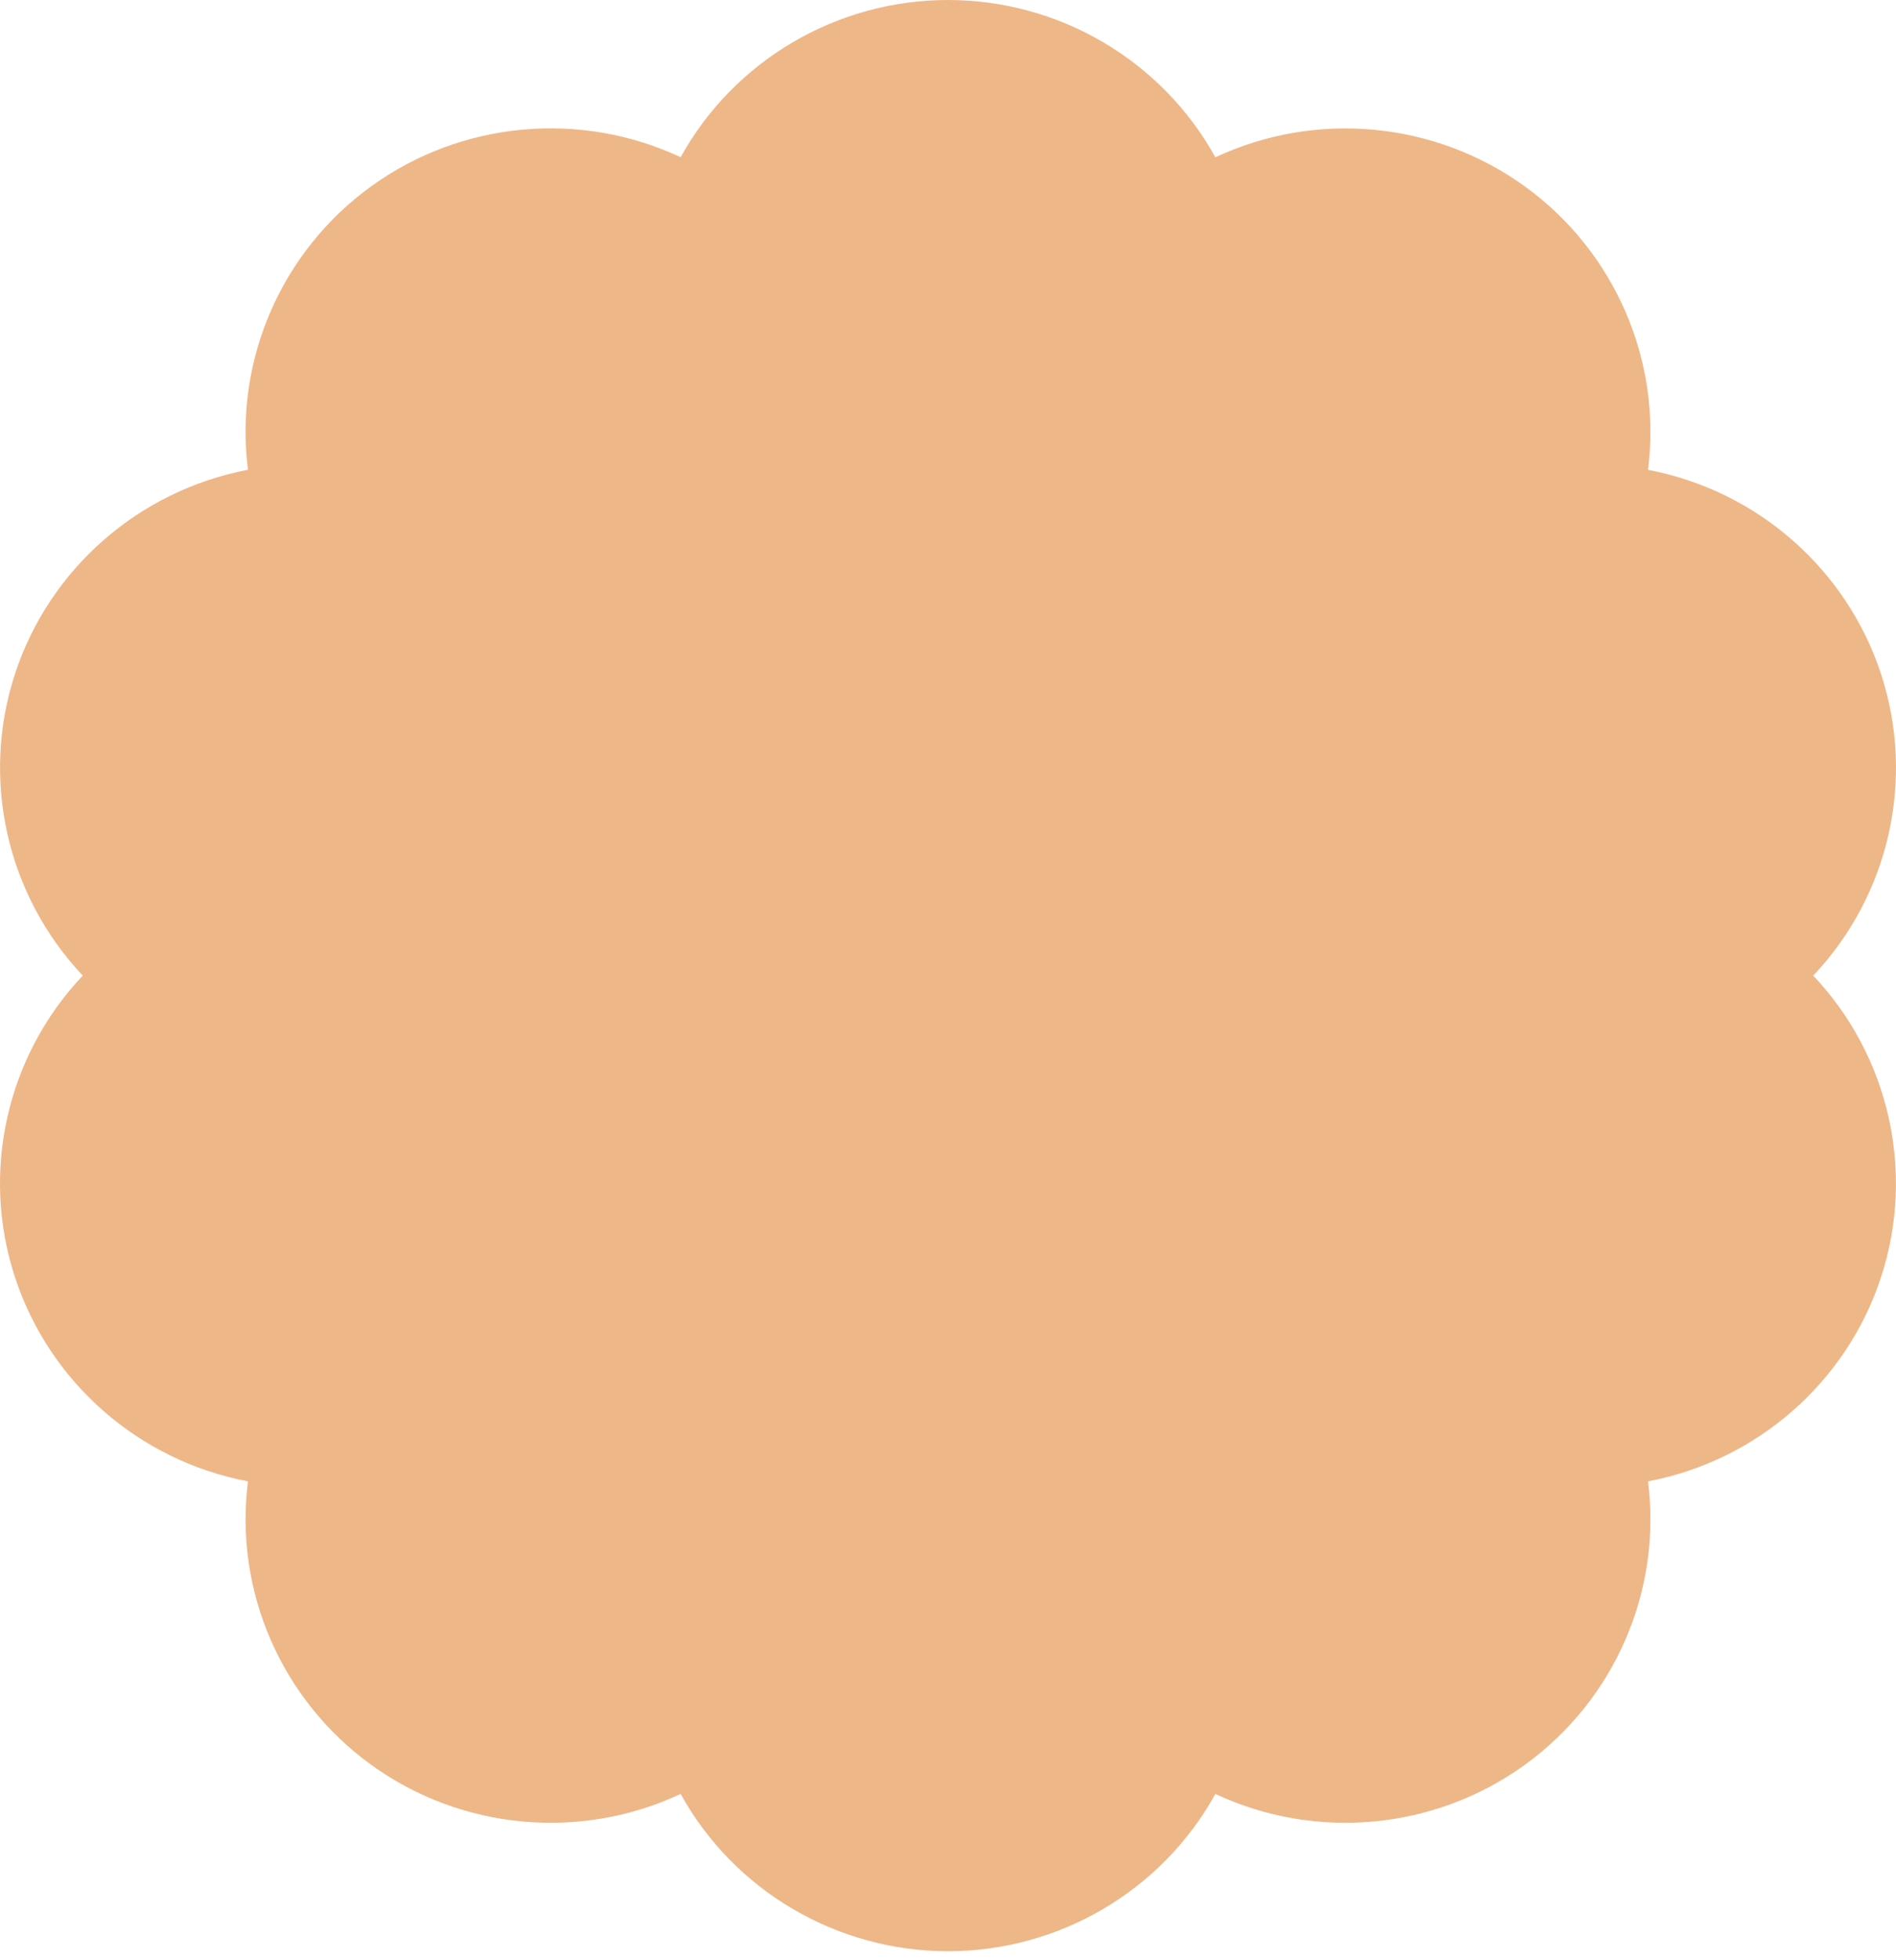 <?xml version="1.0" encoding="UTF-8"?> <svg xmlns="http://www.w3.org/2000/svg" width="60" height="62" viewBox="0 0 60 62" fill="none"><path d="M30 0C33.519 0 36.767 1.91 38.461 4.975C41.644 3.486 45.404 3.837 48.249 5.892C51.094 7.948 52.594 11.391 52.153 14.861C55.608 15.515 58.44 17.998 59.528 21.322C60.616 24.647 59.791 28.309 57.381 30.857C59.789 33.405 60.614 37.068 59.528 40.392C58.44 43.717 55.608 46.197 52.153 46.853C52.594 50.321 51.096 53.767 48.249 55.822C45.404 57.877 41.644 58.228 38.461 56.74C36.767 59.805 33.516 61.714 30 61.714C26.484 61.714 23.233 59.805 21.539 56.74C18.356 58.228 14.596 57.877 11.751 55.822C8.906 53.767 7.406 50.323 7.847 46.853C4.392 46.2 1.56 43.717 0.472 40.392C-0.616 37.068 0.208 33.405 2.619 30.857C0.211 28.307 -0.614 24.647 0.472 21.32C1.56 17.995 4.392 15.515 7.847 14.859C7.406 11.391 8.904 7.945 11.751 5.89C14.596 3.835 18.356 3.484 21.539 4.972C23.233 1.91 26.484 0 30 0Z" fill="#EEB788"></path></svg> 
